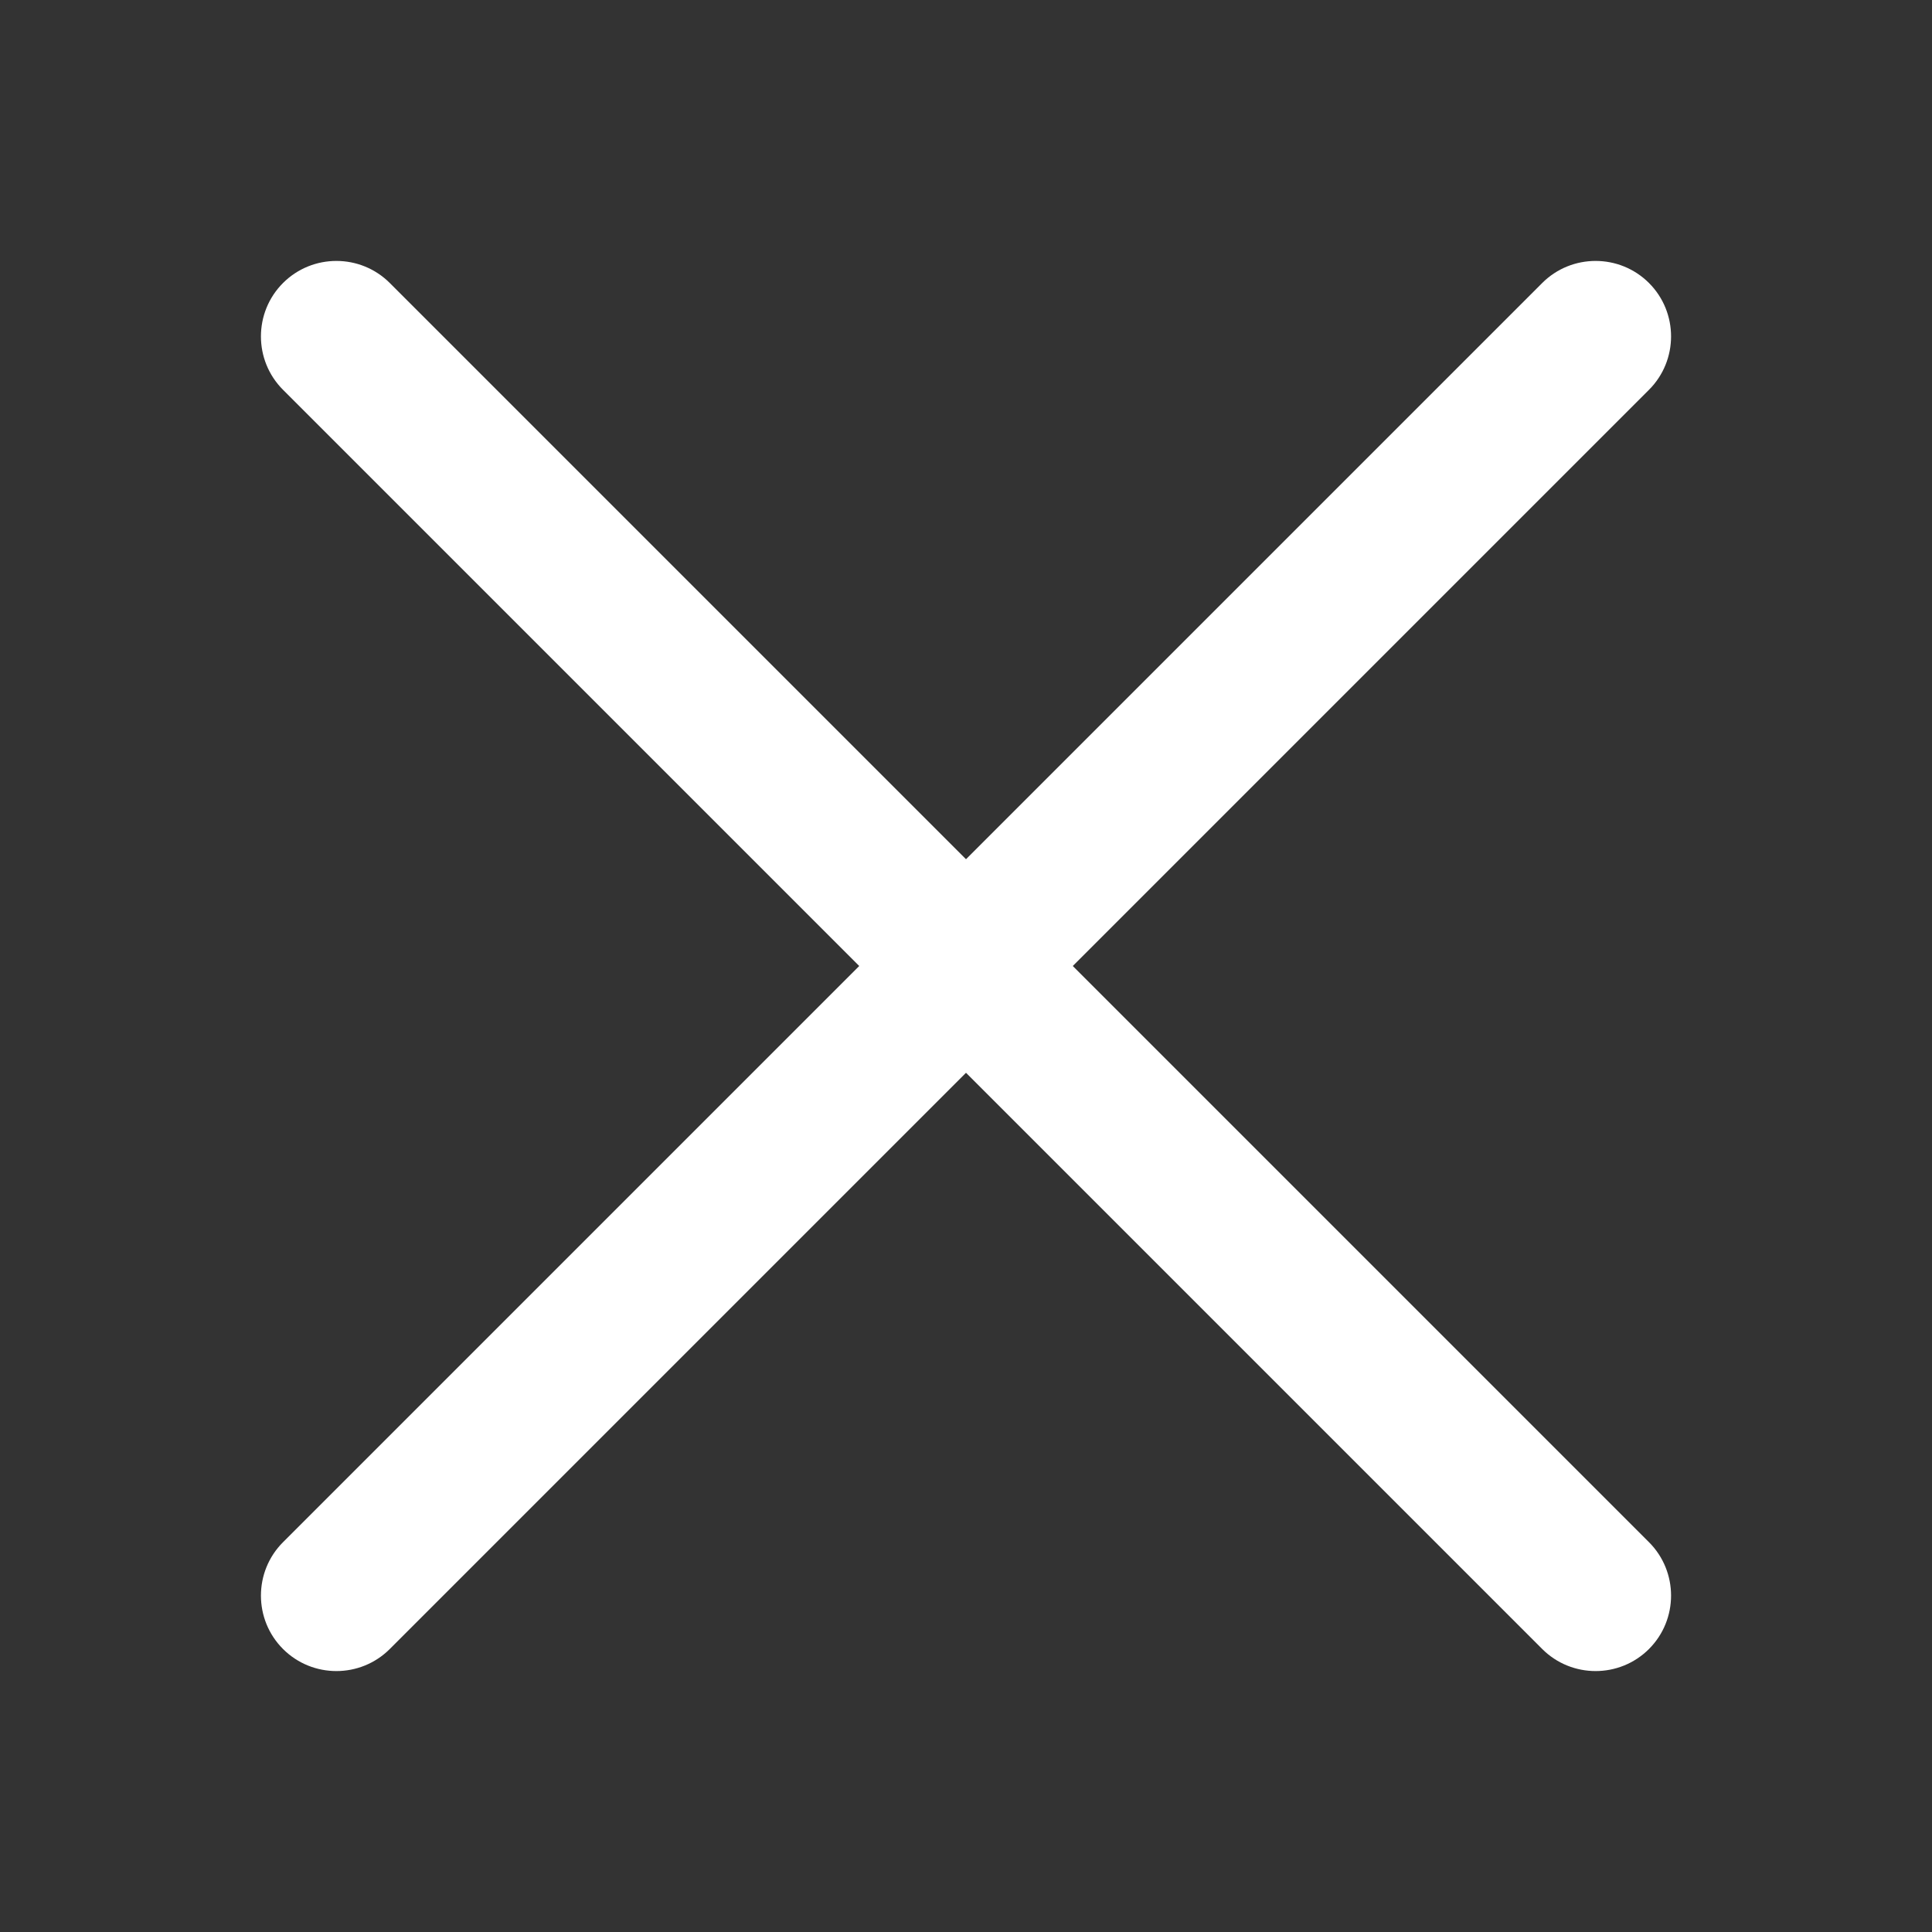 <?xml version="1.0" encoding="utf-8"?>
<!-- Generator: Adobe Illustrator 24.3.0, SVG Export Plug-In . SVG Version: 6.00 Build 0)  -->
<svg version="1.1" id="Capa_1" xmlns="http://www.w3.org/2000/svg" xmlns:xlink="http://www.w3.org/1999/xlink" x="0px" y="0px"
	 viewBox="0 0 512 512" style="enable-background:new 0 0 512 512;" xml:space="preserve">
<rect x="0" y="0" width="512" height="512" fill="#333333" stroke="none"/>
<style type="text/css">
	.st0{fill:#FFFFFF;}
</style>
<g>
	<g>
		<path class="st0" d="M437,408.7L284.3,256L437,103.3c7.8-7.8,7.8-20.5,0-28.3c-7.8-7.8-20.5-7.8-28.3,0L256,227.7L103.3,75
			c-7.8-7.8-20.5-7.8-28.3,0s-7.8,20.5,0,28.3L227.7,256L75,408.7c-7.8,7.8-7.8,20.5,0,28.3c7.8,7.8,20.5,7.8,28.3,0L256,284.3
			L408.7,437c7.8,7.8,20.5,7.8,28.3,0C444.8,429.2,444.8,416.5,437,408.7z"/>
	</g>
</g>
</svg>
